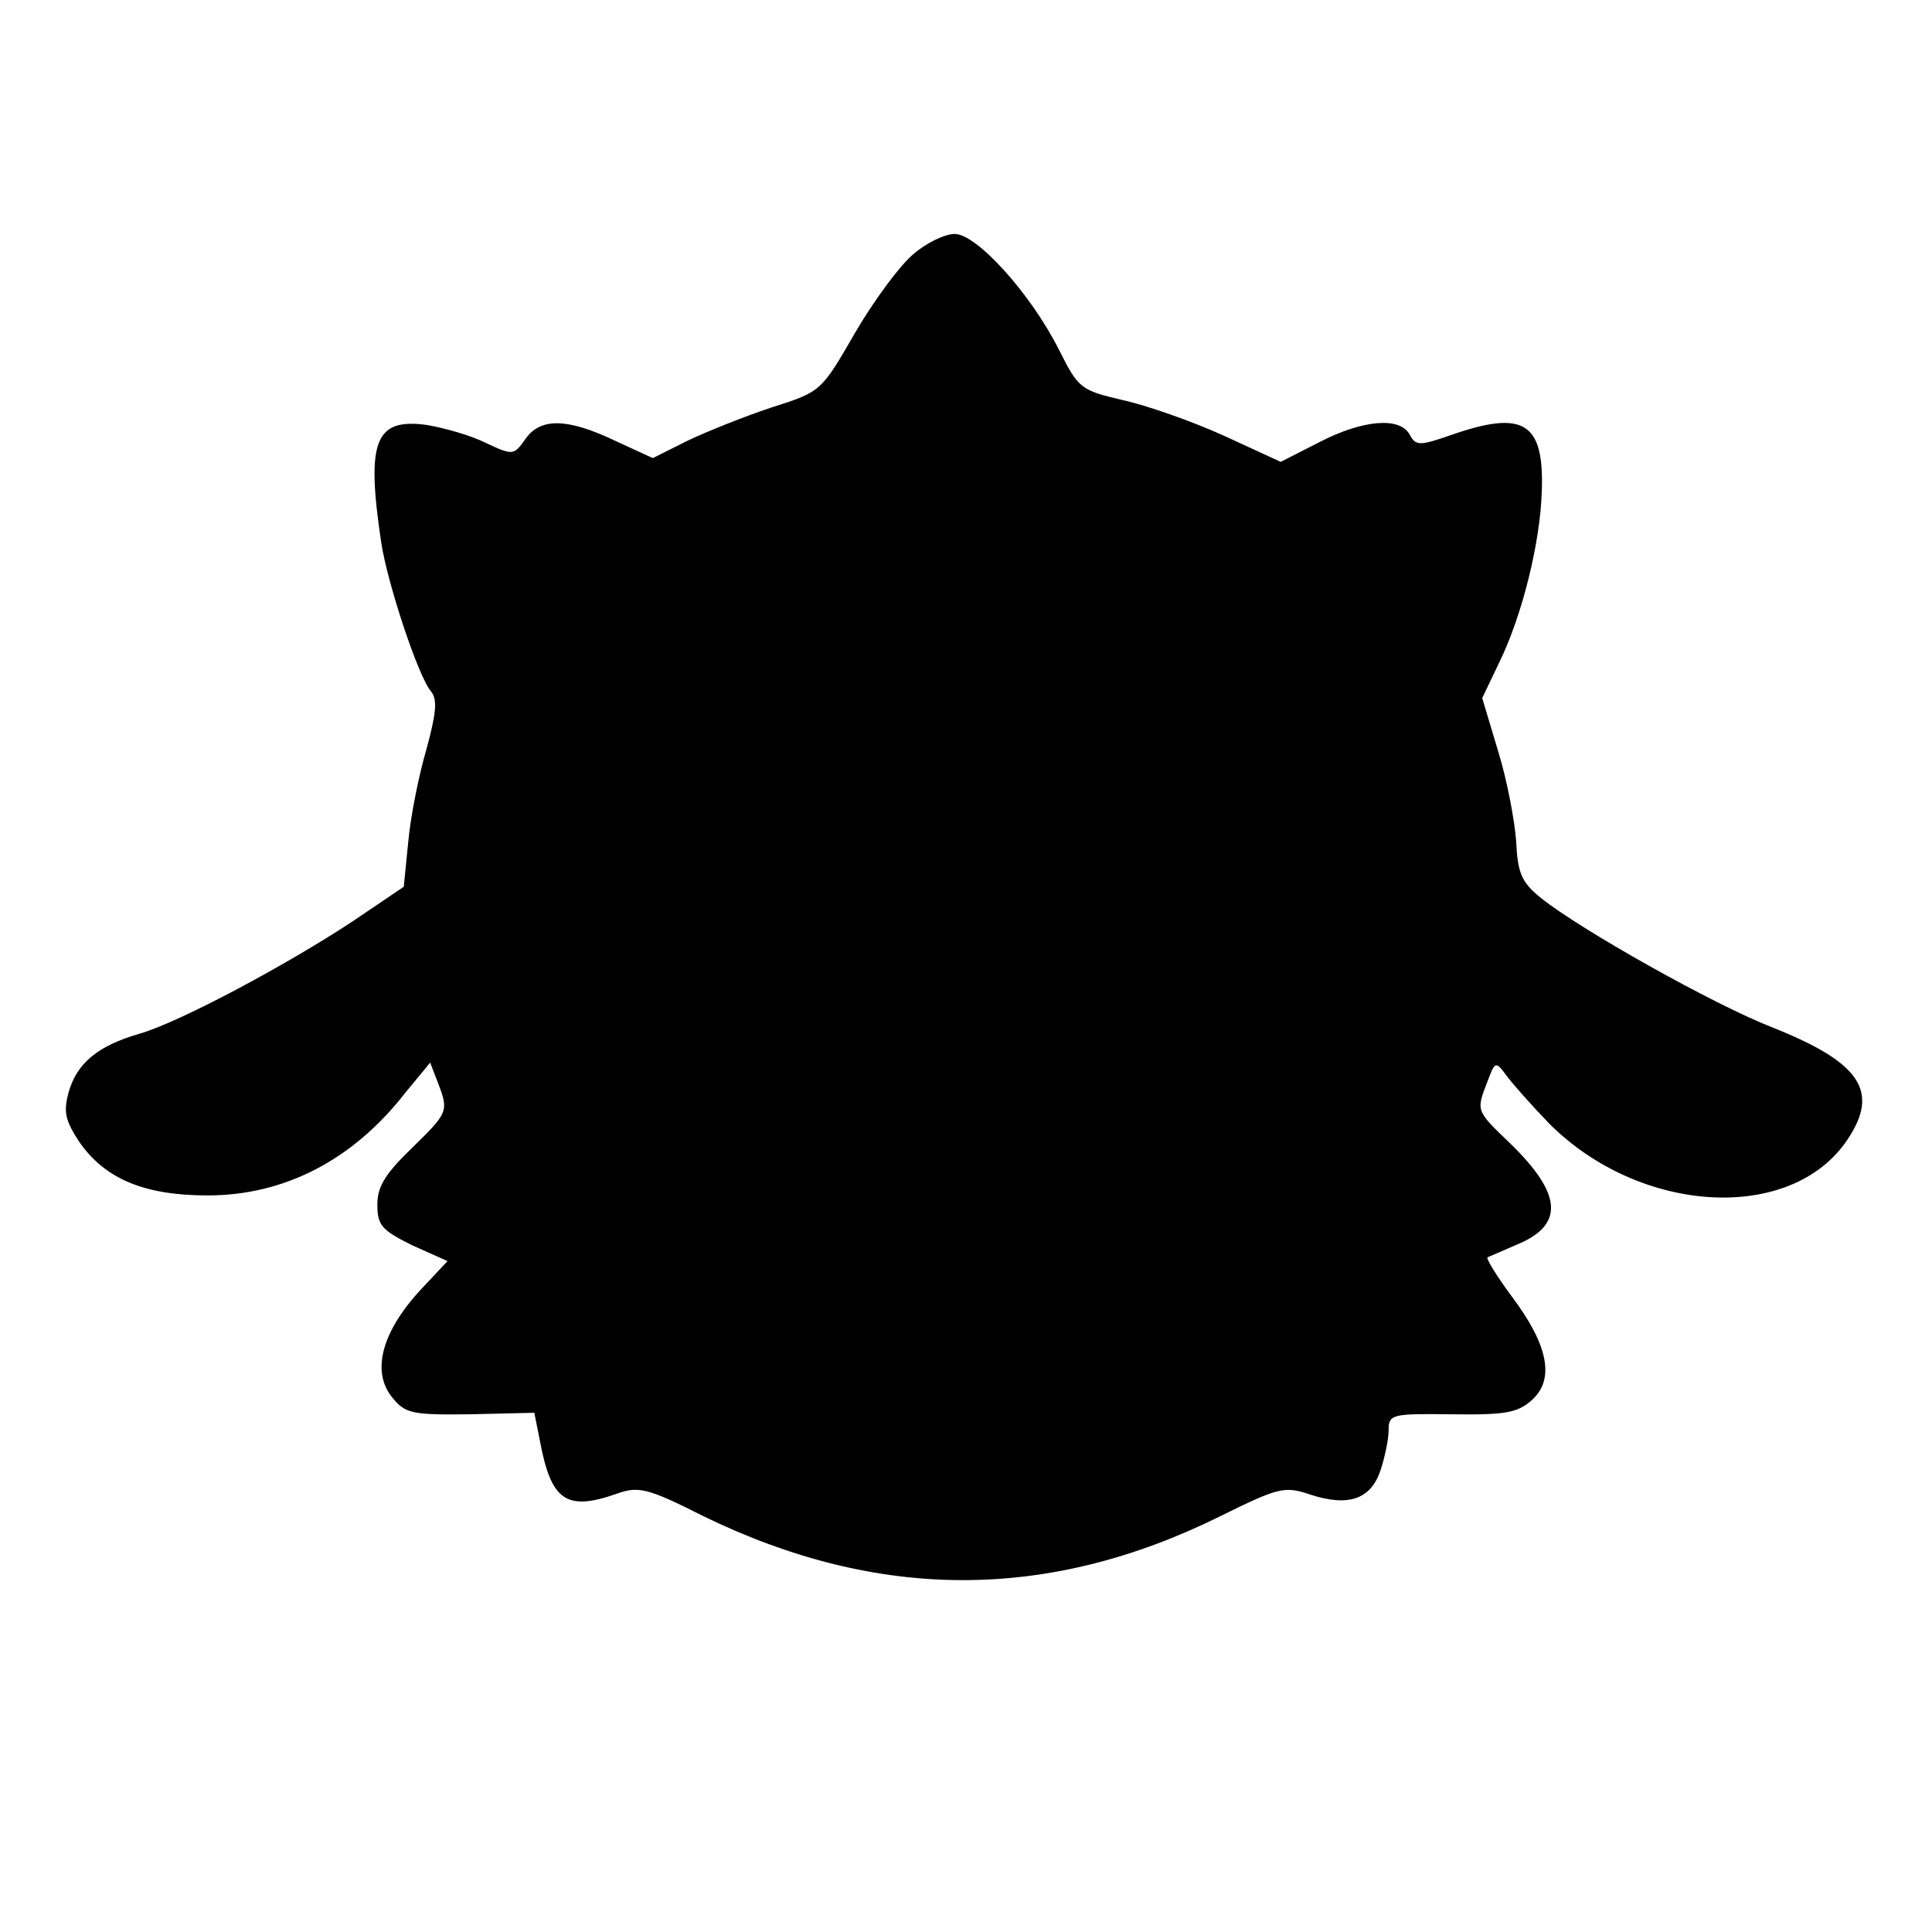 <?xml version="1.0" standalone="no"?>
<!DOCTYPE svg PUBLIC "-//W3C//DTD SVG 20010904//EN"
 "http://www.w3.org/TR/2001/REC-SVG-20010904/DTD/svg10.dtd">
<svg version="1.0" xmlns="http://www.w3.org/2000/svg"
 width="256pt" height="256pt" viewBox="0 0 256 256"
 preserveAspectRatio="xMidYMid meet">
<g transform="translate(0,256) scale(0.1,-0.1)"
fill="#000000" stroke="none">
<path d="M1210 2223 c-17 -14 -52 -61 -77 -104 -45 -78 -45 -78 -111 -99 -36
-12 -86 -32 -111 -44 l-46 -23 -50 23 c-63 30 -99 31 -119 2 -15 -21 -16 -22
-52 -5 -20 10 -55 20 -79 24 -68 9 -80 -21 -60 -155 8 -54 49 -178 66 -198 9
-11 7 -29 -6 -77 -10 -34 -21 -89 -24 -122 l-6 -60 -68 -46 c-88 -58 -230
-134 -283 -149 -55 -16 -82 -39 -93 -77 -7 -26 -5 -37 14 -66 34 -49 86 -71
170 -71 101 0 192 46 262 136 l33 40 10 -26 c15 -39 14 -40 -35 -88 -34 -33
-45 -50 -45 -74 0 -28 6 -34 46 -54 l47 -21 -30 -32 c-57 -59 -72 -114 -43
-149 17 -21 26 -23 103 -22 l85 2 7 -35 c15 -82 35 -96 103 -72 28 10 41 7
114 -30 232 -113 457 -113 685 0 77 38 85 40 118 29 51 -17 81 -7 94 31 6 18
11 42 11 54 0 21 4 22 84 21 71 -1 87 2 106 19 30 27 22 72 -26 136 -20 27
-35 51 -33 53 2 1 19 8 37 16 65 26 63 67 -7 135 -46 44 -45 43 -30 82 10 27
11 27 25 8 8 -11 33 -39 56 -63 121 -122 322 -133 396 -22 43 64 17 102 -98
148 -80 31 -257 131 -308 172 -26 21 -31 33 -33 75 -2 28 -12 81 -24 120 l-21
70 22 46 c31 63 55 160 57 229 3 90 -24 107 -119 74 -43 -15 -48 -15 -56 0
-13 24 -62 20 -120 -10 l-51 -26 -76 35 c-42 19 -102 40 -134 47 -55 13 -58
15 -84 67 -38 75 -109 153 -138 153 -13 0 -38 -12 -55 -27z"/>
</g>
</svg>
